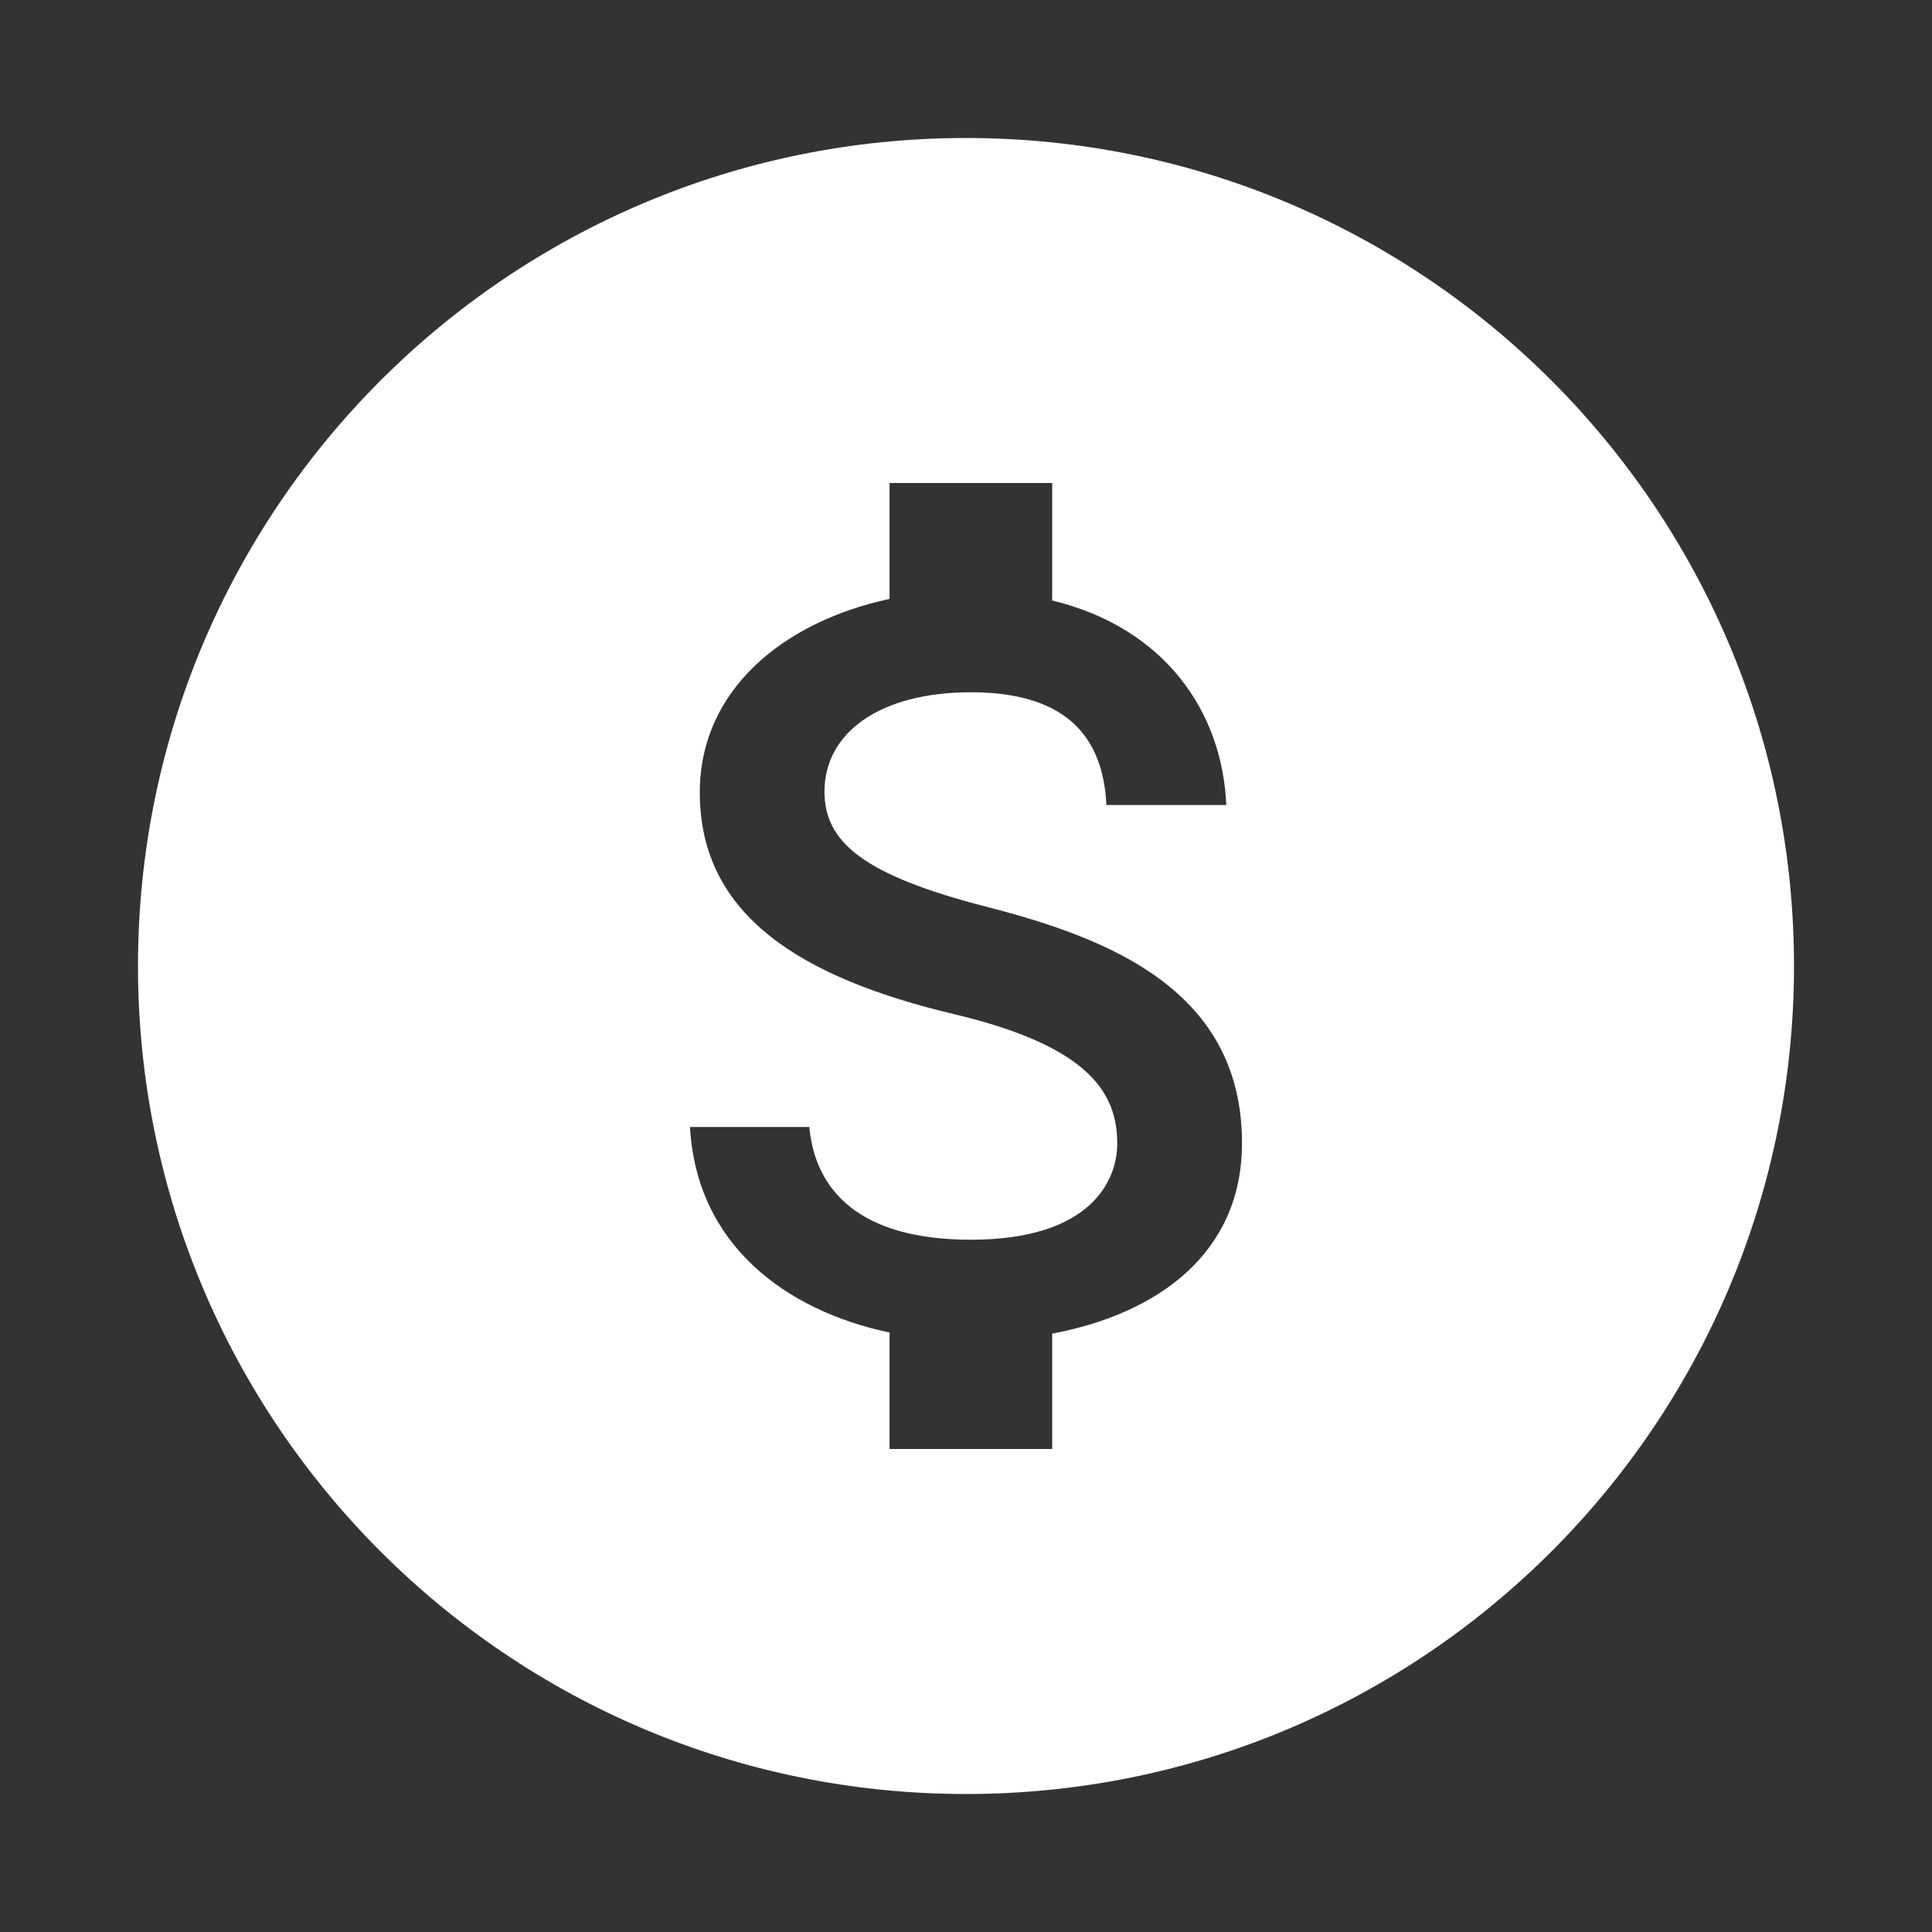 <svg width="28" height="28" viewBox="0 0 28 28" fill="none" xmlns="http://www.w3.org/2000/svg">
<rect x="0" y="0" width="28" height="28" fill="#333333" stroke="none"/>
<path fill-rule="evenodd" clip-rule="evenodd" d="M14 26C20.627 26 26 20.627 26 14C26 7.373 20.627 2 14 2C7.373 2 2 7.373 2 14C2 20.627 7.373 26 14 26ZM11.949 11.472C11.949 12.211 12.523 12.686 14.306 13.144C16.09 13.603 18 14.358 18 16.567C18 18.161 16.782 19.04 15.249 19.328V21H12.892V19.312C11.383 18.993 10.094 18.037 10 16.333H11.729C11.815 17.251 12.452 17.967 14.071 17.967C15.807 17.967 16.192 17.111 16.192 16.574C16.192 15.851 15.8 15.167 13.835 14.7C11.642 14.179 10.142 13.284 10.142 11.488C10.142 9.987 11.367 9.007 12.892 8.68V7H15.249V8.703C16.892 9.1 17.717 10.329 17.772 11.667H16.035C15.988 10.694 15.47 10.033 14.071 10.033C12.743 10.033 11.949 10.624 11.949 11.472Z" fill="white"/>
</svg>
